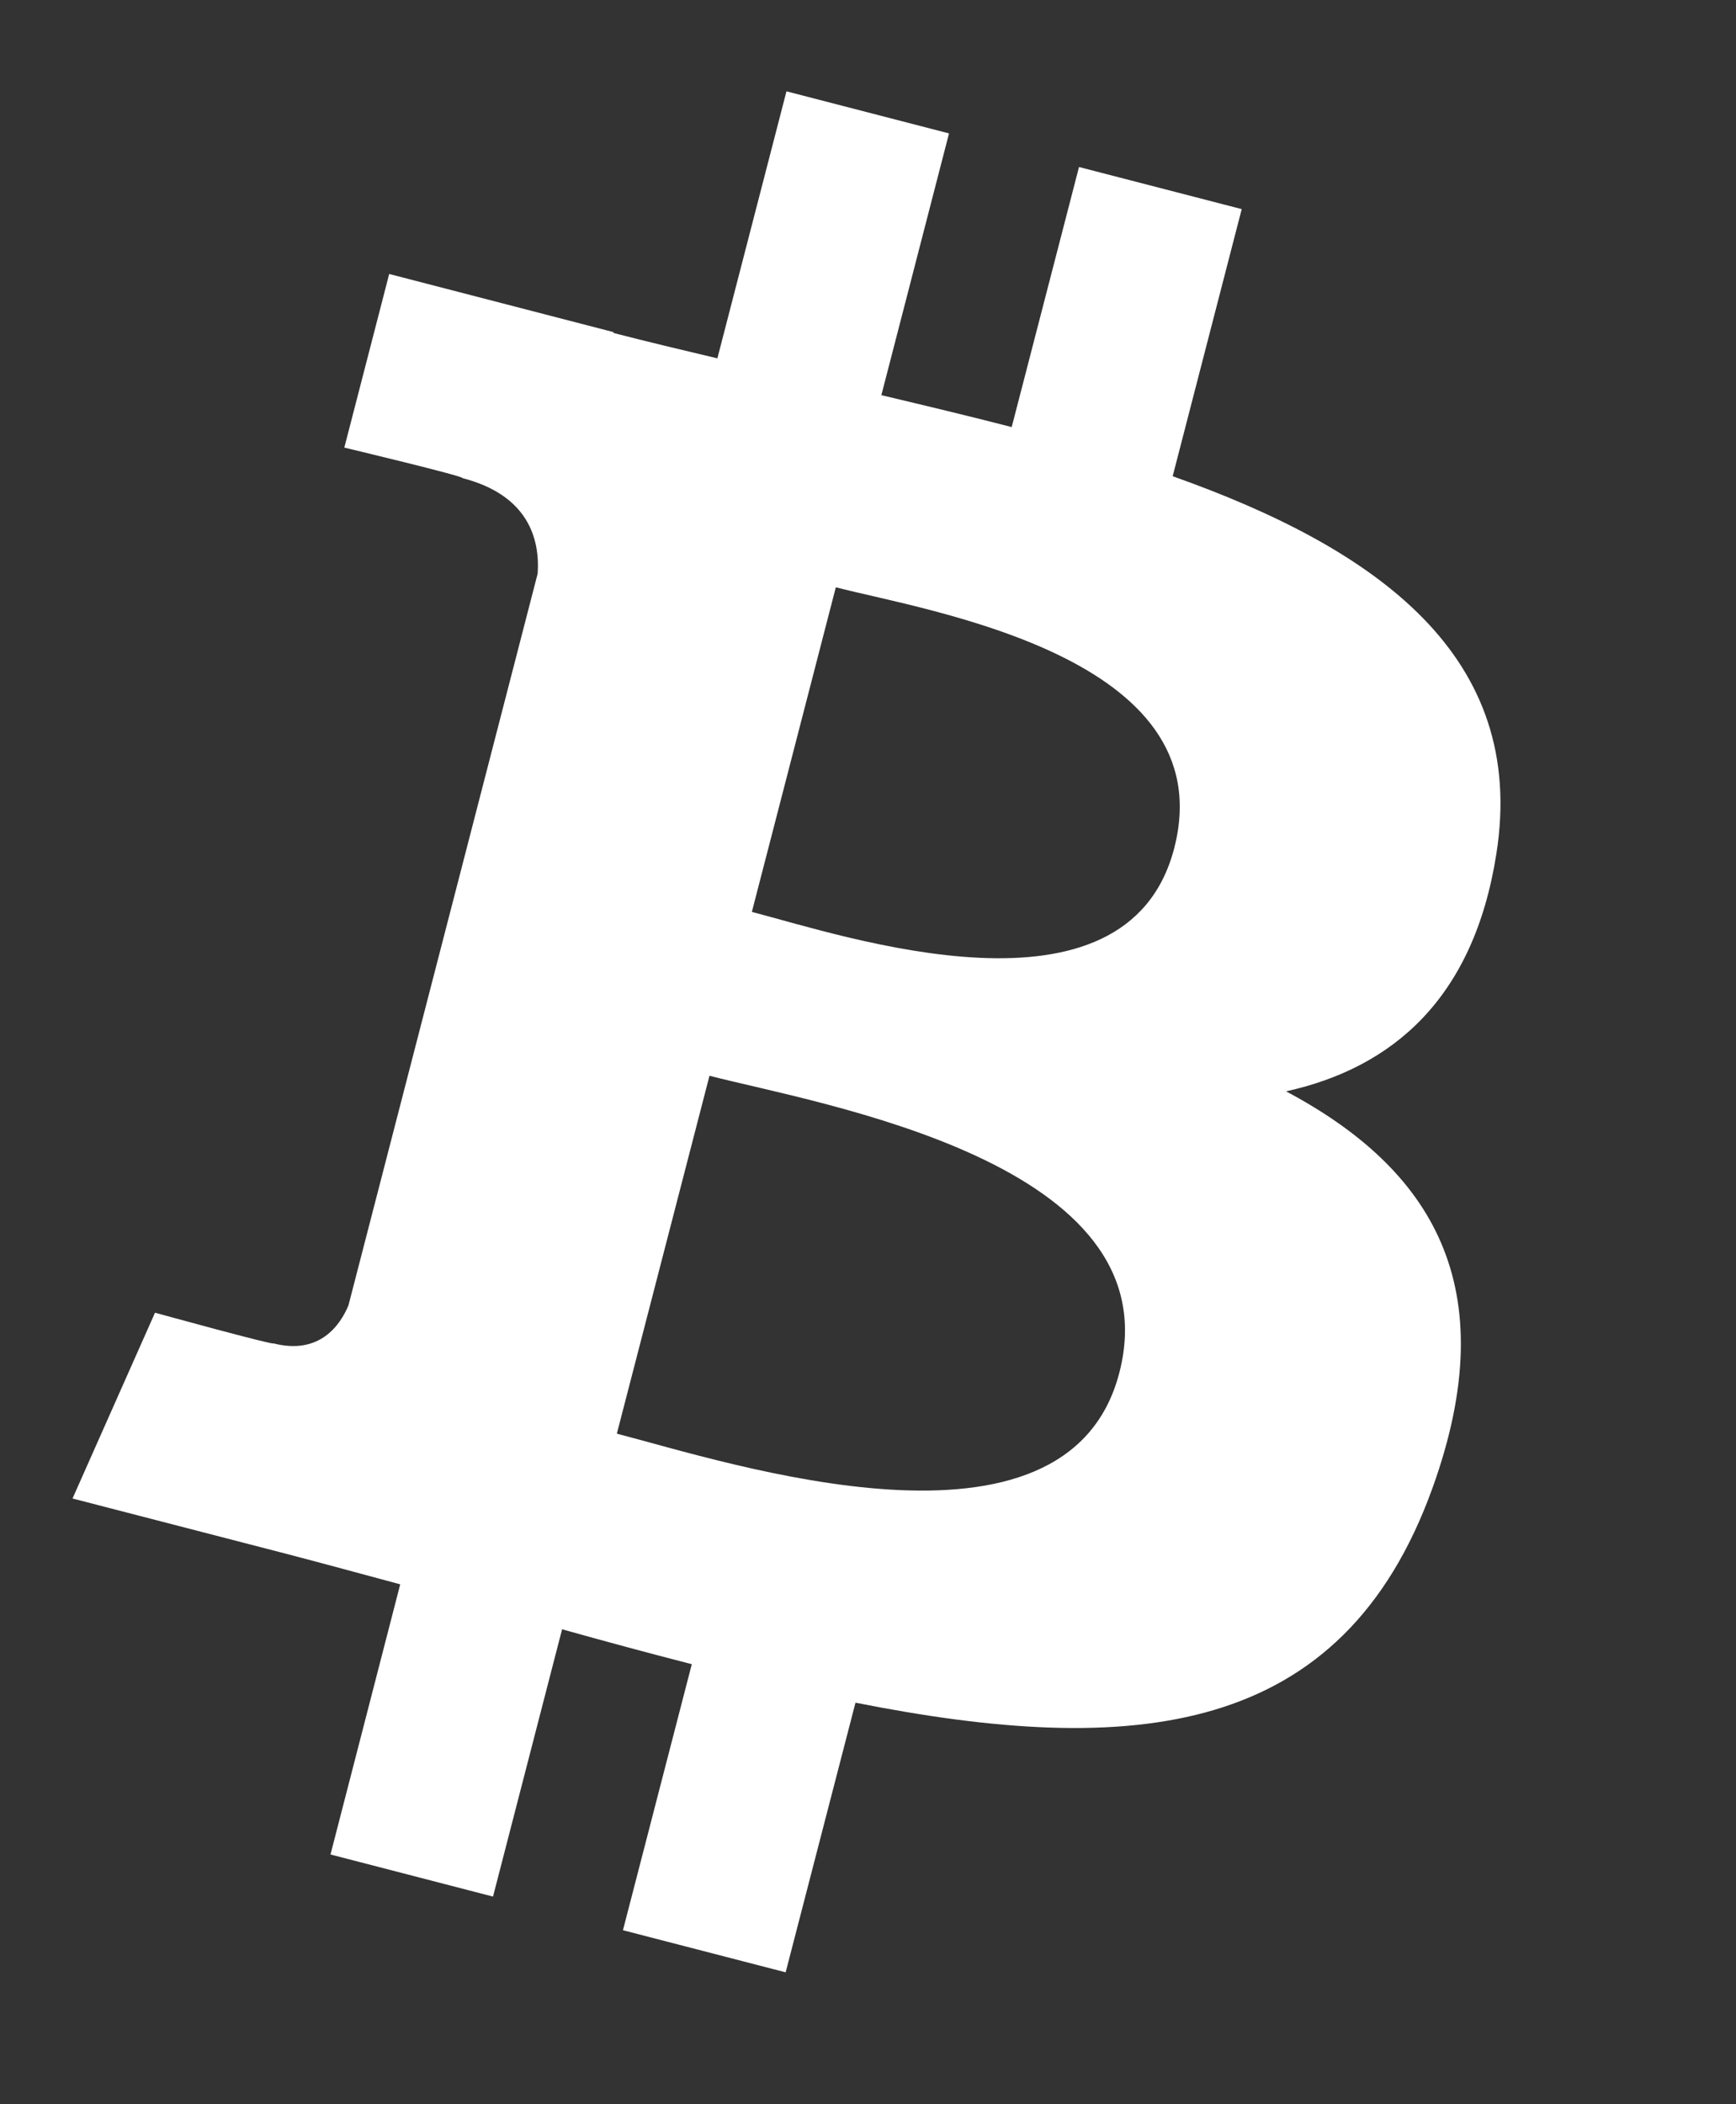 <svg width="241" height="292" viewBox="0 0 241 292" fill="none" xmlns="http://www.w3.org/2000/svg">
<rect x="0" y="0" width="241" height="292" fill="#333333" stroke="none"/>
<path d="M178.536 151.458C193.355 148.181 204.584 138.563 207.73 118.513C212.066 91.122 191.29 76.186 162.797 66.092L172.381 29.022L149.793 23.178L140.449 59.27C134.506 57.733 128.417 56.282 122.355 54.842L131.748 18.515L109.181 12.675L99.589 49.732C94.672 48.567 89.844 47.419 85.154 46.206L85.183 46.096L54.03 38.023L47.8 62.118C47.8 62.118 64.562 66.12 64.209 66.354C73.353 68.726 74.967 74.805 74.64 79.608L63.722 121.838L48.376 181.154C47.23 183.925 44.347 188.079 37.95 186.433C38.175 186.764 21.519 182.179 21.519 182.179L10.068 207.963L39.458 215.567C44.933 216.99 50.292 218.467 55.56 219.875L45.881 257.368L68.442 263.211L78.032 226.115C84.207 227.847 90.184 229.452 96.039 230.959L86.481 267.878L109.068 273.722L118.763 236.3C157.295 243.944 186.349 241.265 198.87 206.495C208.954 178.502 198.755 162.204 178.536 151.458ZM116.033 81.506C128.772 84.802 169.886 91.114 163.013 117.704C156.413 143.194 117.13 129.854 104.378 126.555L116.033 81.506ZM85.634 198.965L98.494 149.297C113.802 153.253 162.947 161.277 155.393 190.503C148.148 218.53 100.953 202.916 85.634 198.965Z" fill="white"/>
</svg>
